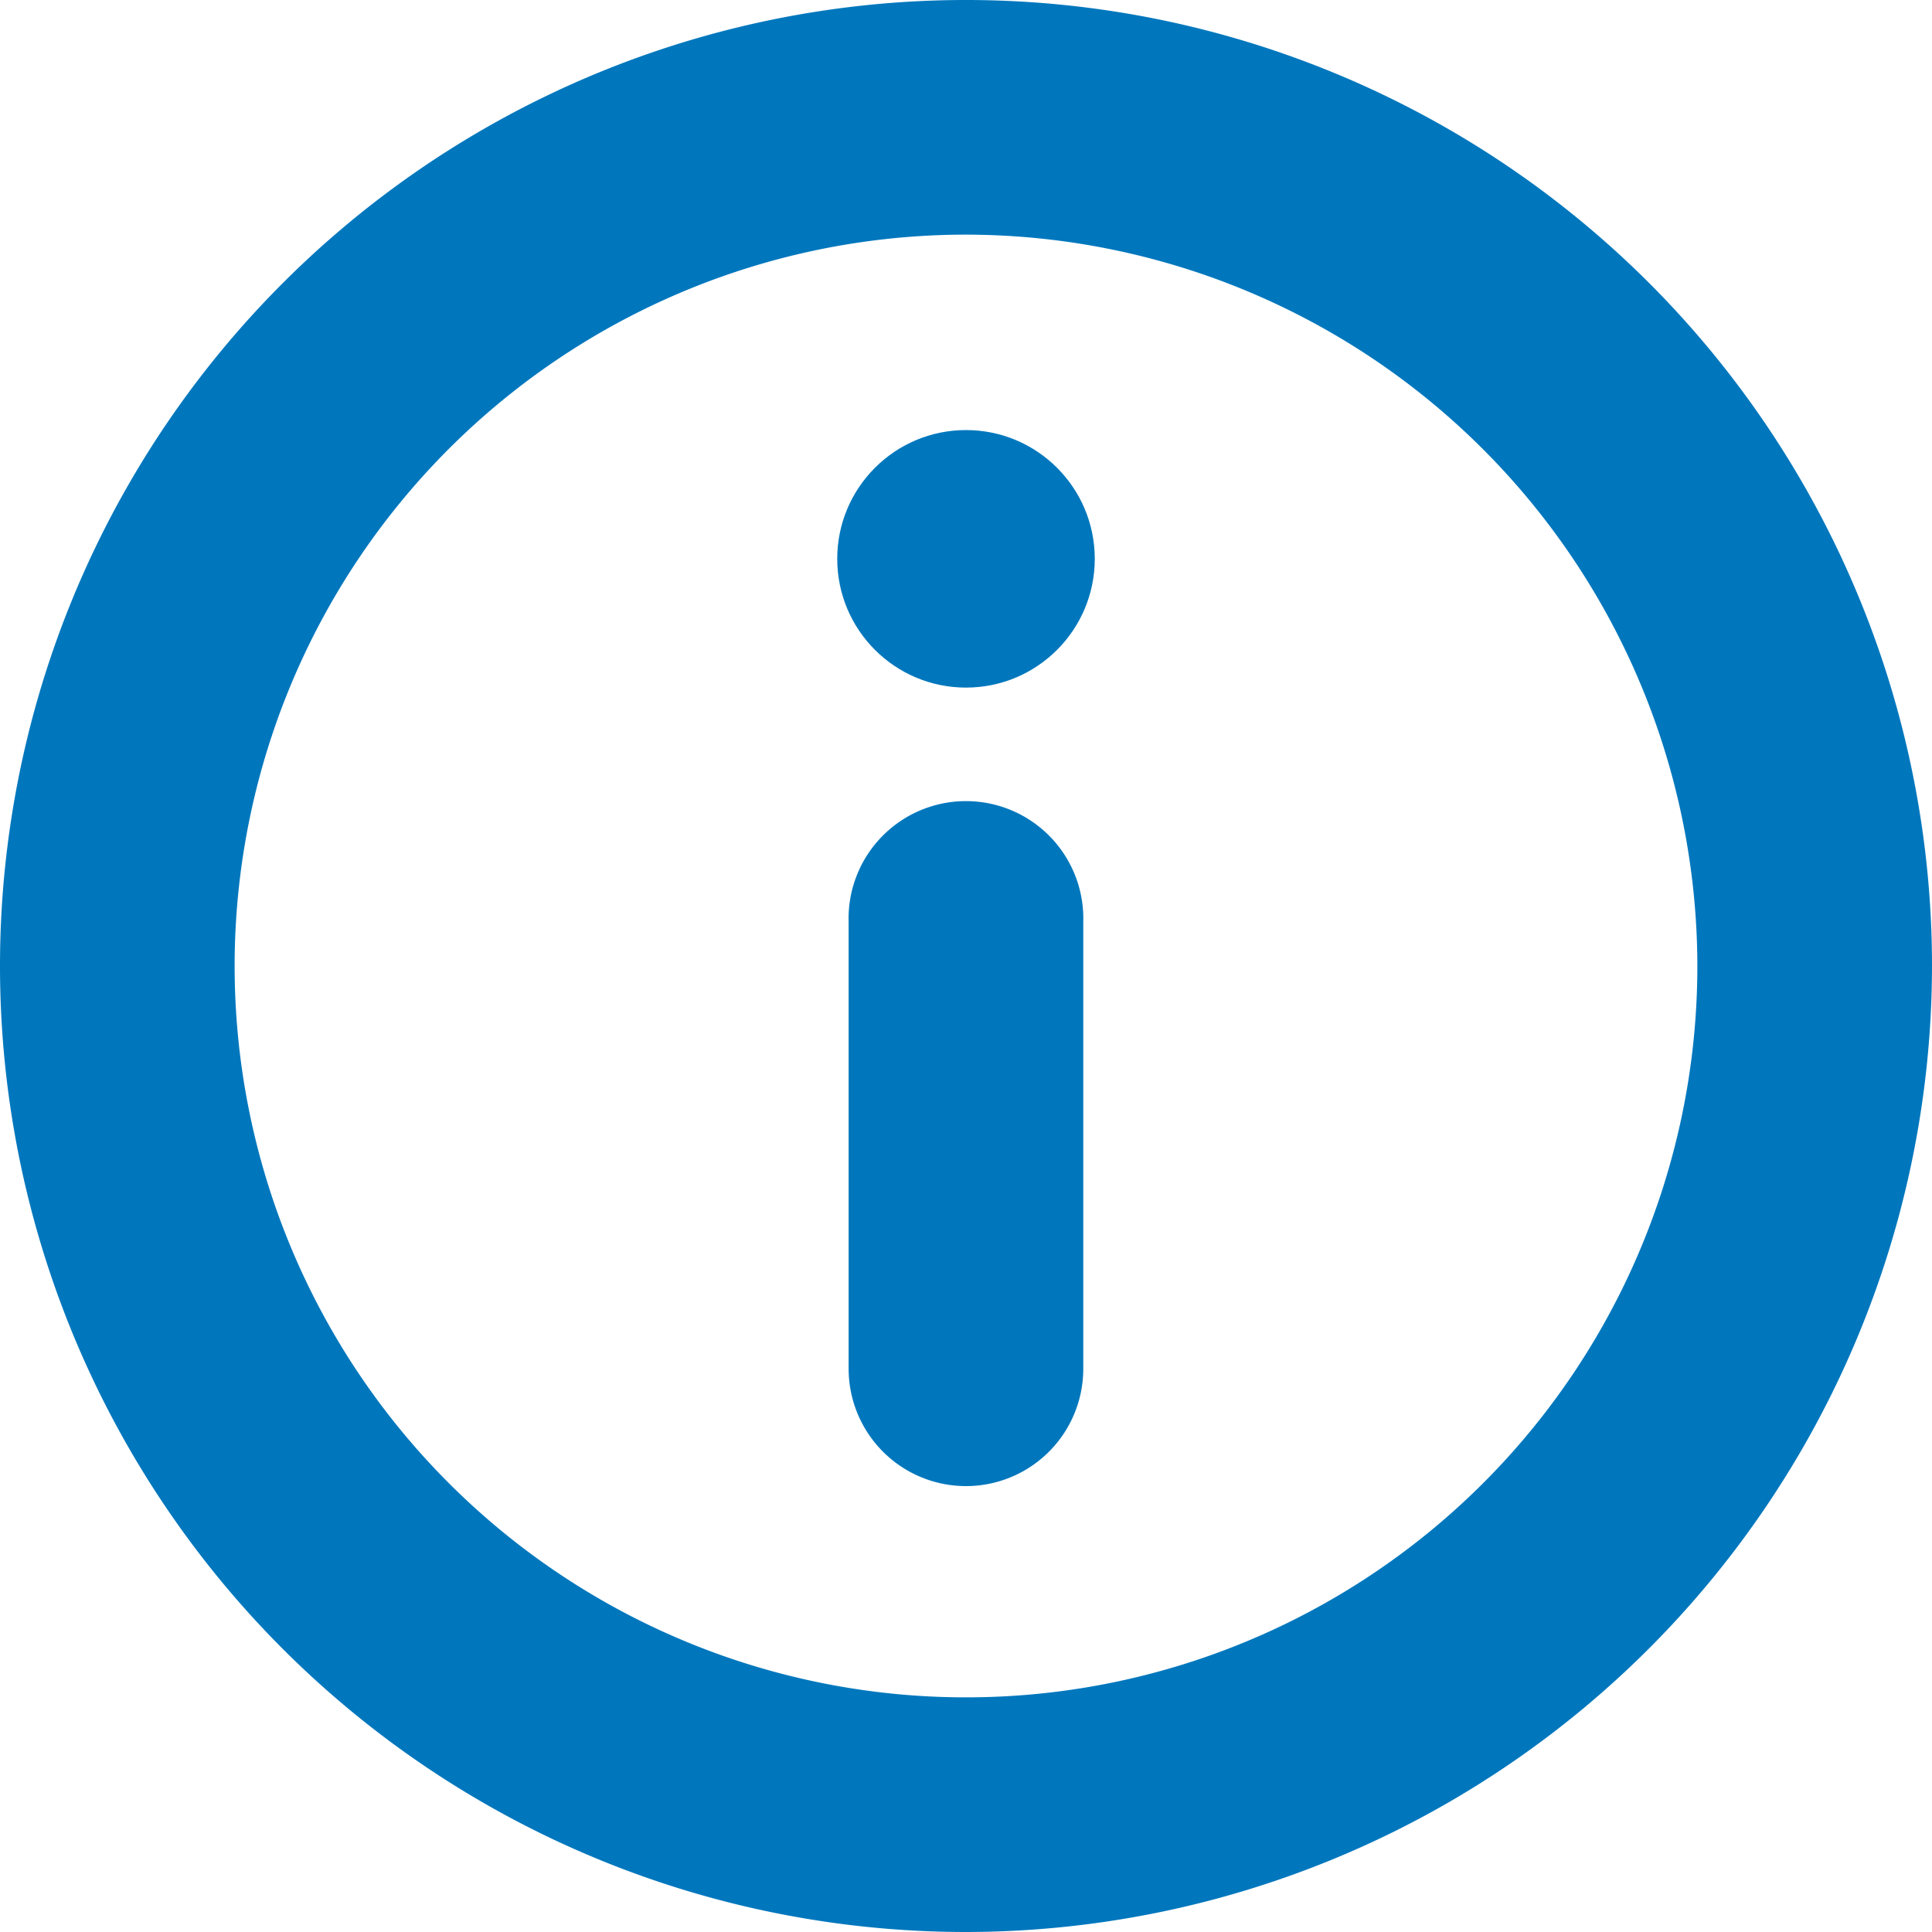<svg viewBox="0 0 200 200" xmlns="http://www.w3.org/2000/svg"><g fill="#0077bd"><path d="m100 153.84a12.15 12.15 0 0 1 -12.15-12.15v-46.26a12.15 12.15 0 1 1 24.29 0v46.26a12.14 12.14 0 0 1 -12.14 12.15z"/><circle cx="100" cy="57.85" r="13.33"/><path d="m100 200a100 100 0 1 1 100-100 100.11 100.11 0 0 1 -100 100zm0-175.71a75.71 75.71 0 1 0 75.71 75.71 75.8 75.8 0 0 0 -75.71-75.71z"/></g></svg>